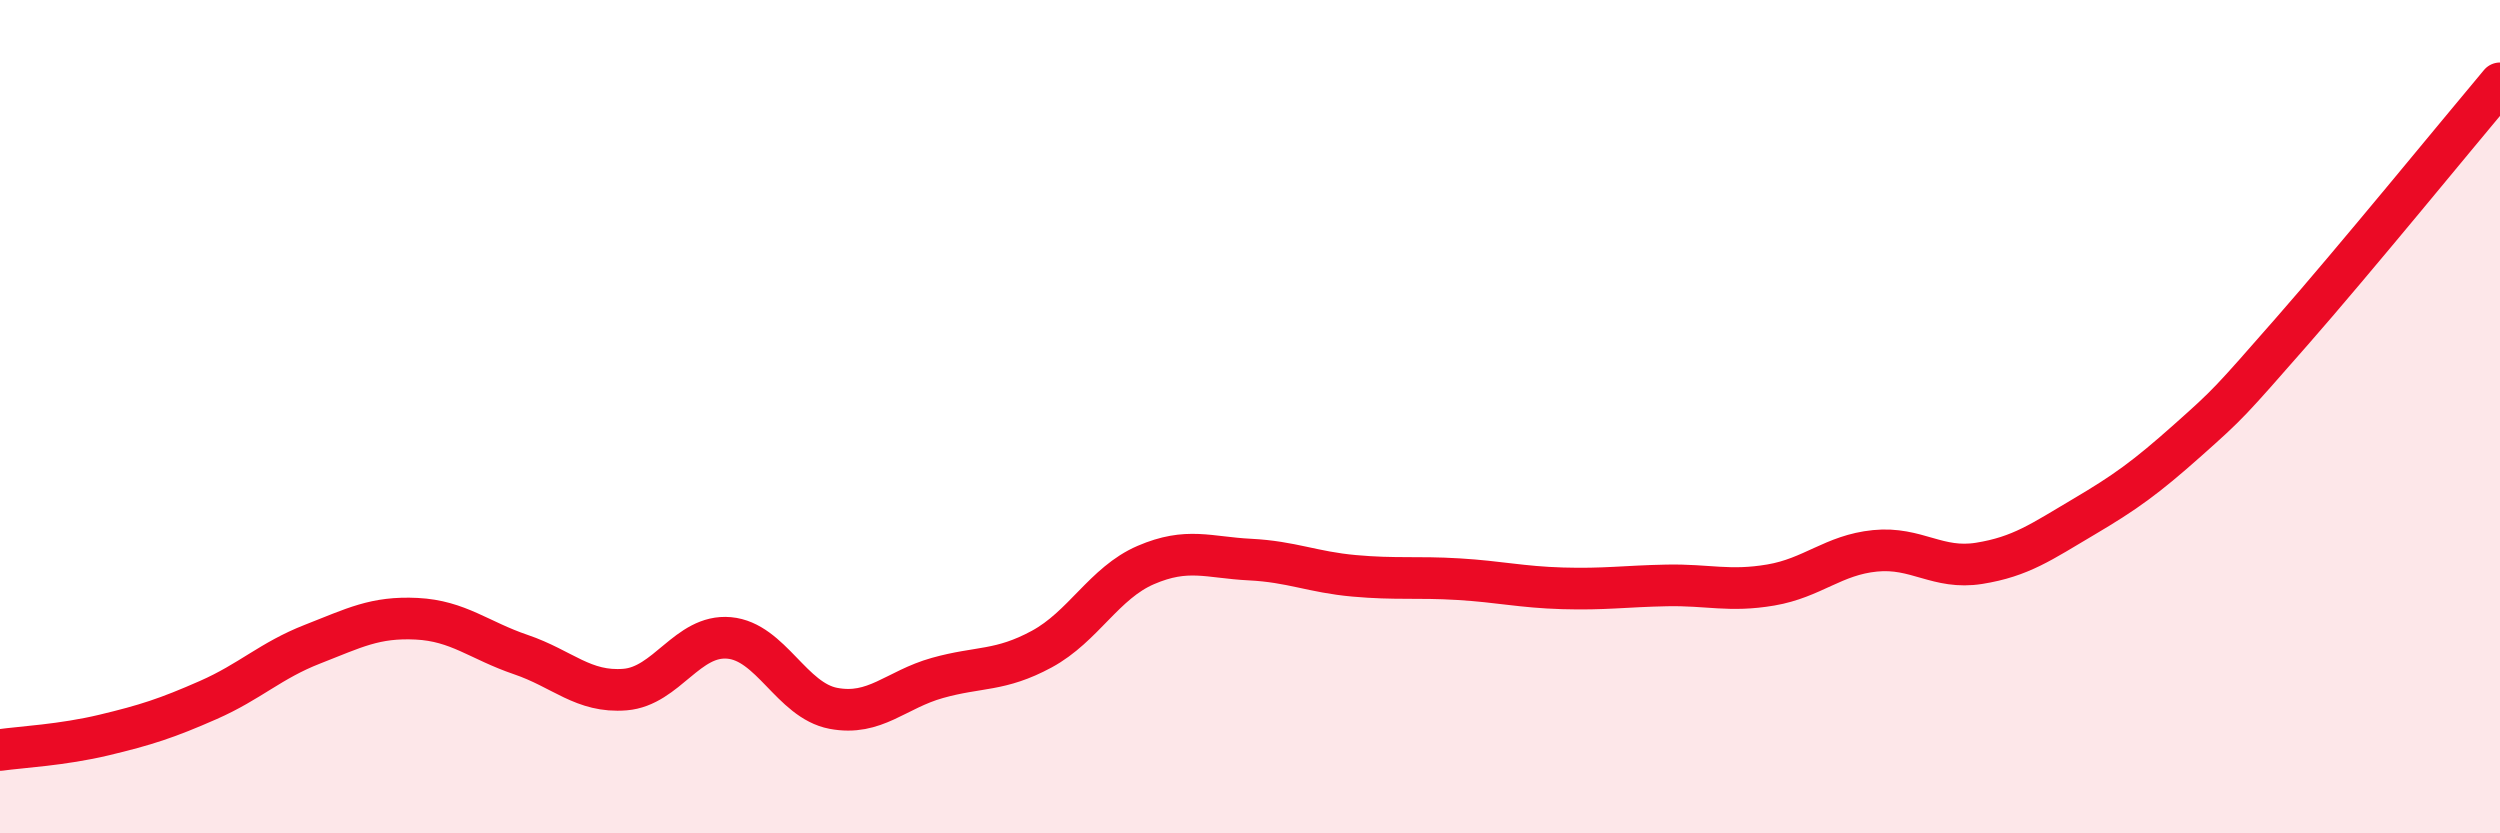 
    <svg width="60" height="20" viewBox="0 0 60 20" xmlns="http://www.w3.org/2000/svg">
      <path
        d="M 0,18 C 0.5,17.93 1.5,17.88 2.5,17.64 C 3.5,17.4 4,17.24 5,16.8 C 6,16.36 6.5,15.85 7.5,15.46 C 8.5,15.07 9,14.8 10,14.85 C 11,14.9 11.5,15.37 12.5,15.71 C 13.5,16.05 14,16.63 15,16.55 C 16,16.47 16.5,15.22 17.5,15.31 C 18.5,15.4 19,16.81 20,17 C 21,17.19 21.5,16.55 22.5,16.27 C 23.5,15.99 24,16.12 25,15.58 C 26,15.04 26.5,13.99 27.5,13.56 C 28.5,13.13 29,13.38 30,13.43 C 31,13.48 31.5,13.73 32.5,13.82 C 33.5,13.91 34,13.84 35,13.9 C 36,13.96 36.5,14.09 37.5,14.12 C 38.5,14.15 39,14.07 40,14.05 C 41,14.03 41.5,14.21 42.5,14.04 C 43.5,13.87 44,13.32 45,13.22 C 46,13.12 46.5,13.68 47.5,13.52 C 48.5,13.36 49,13 50,12.41 C 51,11.82 51.5,11.46 52.5,10.57 C 53.5,9.68 53.5,9.67 55,7.96 C 56.5,6.25 59,3.19 60,2L60 20L0 20Z"
        fill="#EB0A25"
        opacity="0.1"
        stroke-linecap="round"
        stroke-linejoin="round"
      />
      <path
        d="M 0,18 C 0.5,17.93 1.5,17.88 2.5,17.64 C 3.5,17.4 4,17.24 5,16.8 C 6,16.36 6.5,15.85 7.5,15.46 C 8.5,15.07 9,14.8 10,14.85 C 11,14.9 11.5,15.37 12.5,15.71 C 13.5,16.05 14,16.63 15,16.55 C 16,16.47 16.5,15.22 17.5,15.31 C 18.5,15.4 19,16.81 20,17 C 21,17.19 21.5,16.55 22.5,16.27 C 23.5,15.99 24,16.12 25,15.58 C 26,15.04 26.5,13.99 27.5,13.56 C 28.5,13.13 29,13.38 30,13.43 C 31,13.48 31.5,13.73 32.5,13.82 C 33.5,13.91 34,13.84 35,13.9 C 36,13.96 36.5,14.09 37.5,14.12 C 38.5,14.15 39,14.07 40,14.05 C 41,14.03 41.5,14.21 42.5,14.04 C 43.5,13.87 44,13.32 45,13.22 C 46,13.12 46.5,13.68 47.5,13.52 C 48.5,13.36 49,13 50,12.41 C 51,11.82 51.5,11.46 52.5,10.57 C 53.5,9.68 53.5,9.67 55,7.96 C 56.5,6.25 59,3.19 60,2"
        stroke="#EB0A25"
        stroke-width="1"
        fill="none"
        stroke-linecap="round"
        stroke-linejoin="round"
      />
    </svg>
  